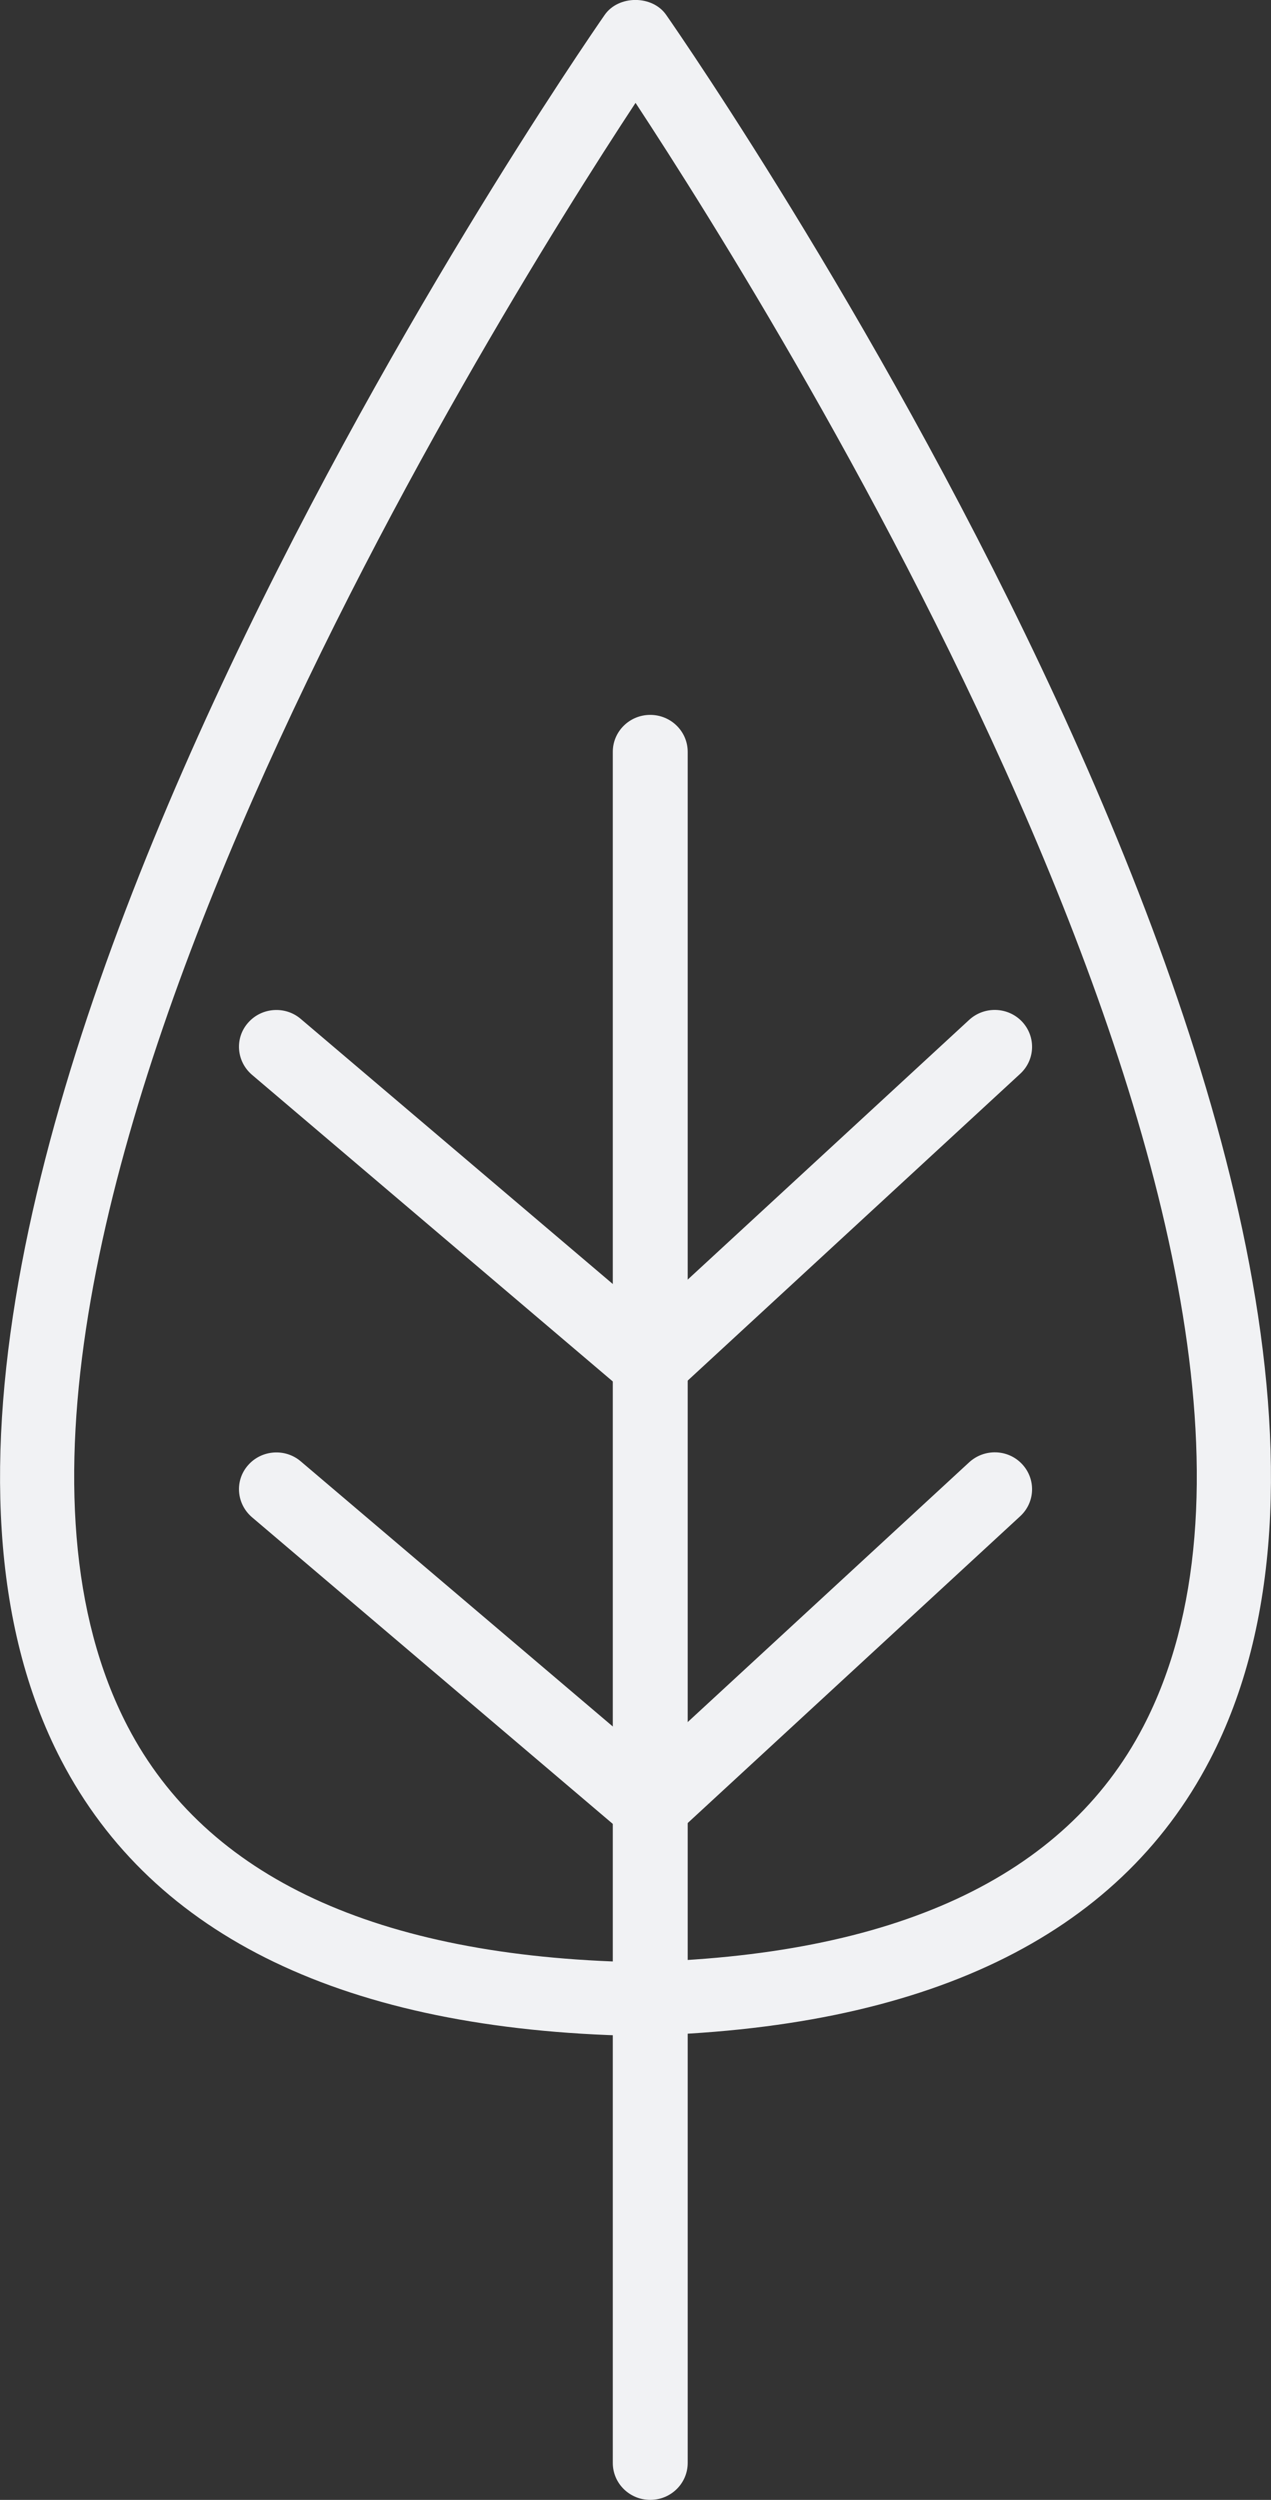 <svg width="29" height="57" viewBox="0 0 29 57" fill="none" xmlns="http://www.w3.org/2000/svg">
<rect x="0" y="0" width="29" height="57" fill="#333333" stroke="none"/>
<g clip-path="url(#clip0_193_422)">
<path d="M14.5 46.42H14.482C7.897 46.281 3.496 44.166 1.396 40.133C-5.075 27.7 13.025 1.454 13.796 0.341C14.111 -0.115 14.886 -0.115 15.201 0.341C15.976 1.454 34.075 27.7 27.604 40.13C25.504 44.163 21.1 46.278 14.518 46.417H14.5V46.42ZM14.5 2.347C11.191 7.37 -2.409 29.142 2.914 39.367C4.705 42.803 8.601 44.61 14.5 44.739C20.399 44.613 24.295 42.806 26.086 39.367C31.409 29.136 17.806 7.37 14.5 2.344V2.347Z" fill="#F1F2F4"/>
<path d="M14.836 57C14.365 57 13.982 56.623 13.982 56.158V17.142C13.982 16.677 14.365 16.3 14.836 16.3C15.308 16.3 15.691 16.677 15.691 17.142V56.158C15.691 56.623 15.308 57 14.836 57Z" fill="#F1F2F4"/>
<path d="M14.837 31.954C14.638 31.954 14.439 31.888 14.28 31.752L5.749 24.506C5.393 24.201 5.351 23.67 5.66 23.32C5.969 22.967 6.511 22.931 6.863 23.233L14.815 29.984L22.113 23.254C22.459 22.937 22.997 22.955 23.319 23.293C23.64 23.634 23.622 24.165 23.279 24.482L15.421 31.728C15.259 31.879 15.048 31.954 14.837 31.954Z" fill="#F1F2F4"/>
<path d="M14.837 42.043C14.638 42.043 14.439 41.976 14.28 41.84L5.749 34.594C5.393 34.289 5.351 33.758 5.66 33.408C5.969 33.055 6.511 33.019 6.863 33.321L14.815 40.073L22.113 33.342C22.459 33.025 22.997 33.04 23.319 33.381C23.64 33.722 23.622 34.253 23.279 34.57L15.421 41.816C15.259 41.967 15.048 42.043 14.837 42.043Z" fill="#F1F2F4"/>
</g>
<defs>
<clipPath id="clip0_193_422">
<rect width="29" height="57" fill="white"/>
</clipPath>
</defs>
</svg>
